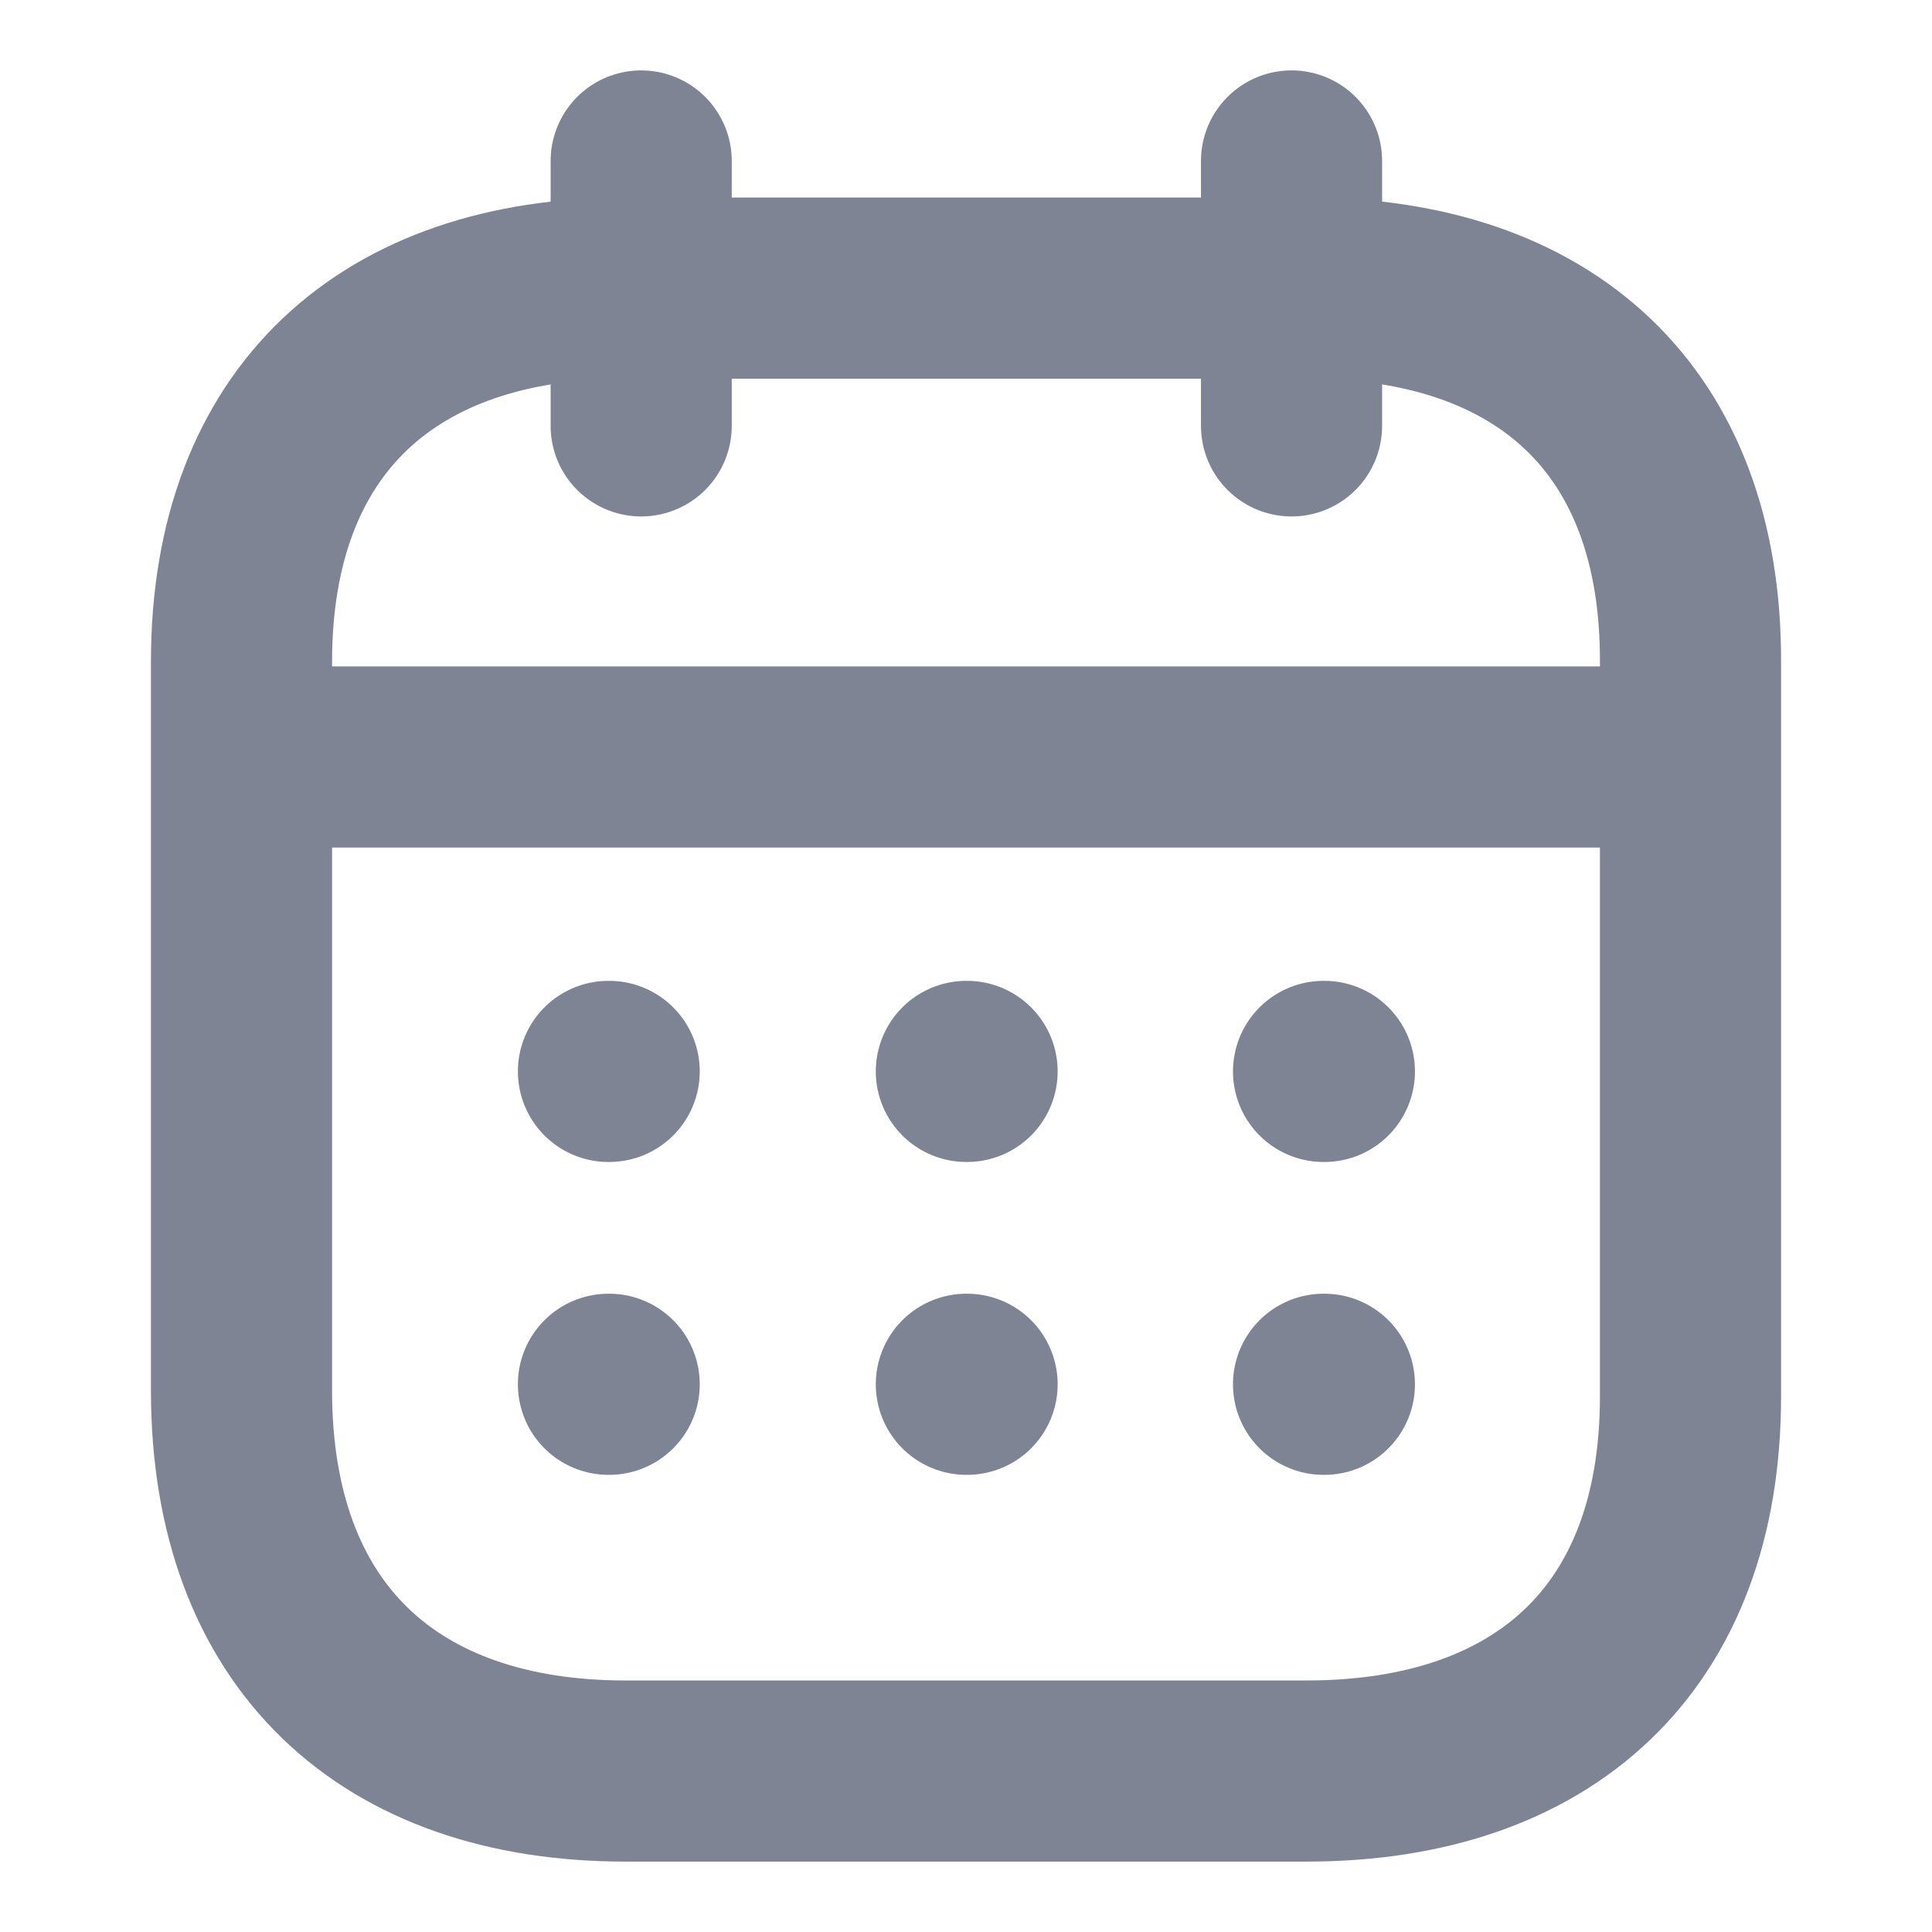 <svg width="16" height="16" viewBox="0 0 16 16" fill="none" xmlns="http://www.w3.org/2000/svg">
<g opacity="0.5">
<path d="M2.062 6.269H13.944" stroke="#000929" stroke-width="1.5" stroke-linecap="round" stroke-linejoin="round"/>
<path d="M10.961 8.873H10.968" stroke="#000929" stroke-width="1.5" stroke-linecap="round" stroke-linejoin="round"/>
<path d="M8.003 8.873H8.009" stroke="#000929" stroke-width="1.5" stroke-linecap="round" stroke-linejoin="round"/>
<path d="M5.039 8.873H5.045" stroke="#000929" stroke-width="1.5" stroke-linecap="round" stroke-linejoin="round"/>
<path d="M10.961 11.464H10.968" stroke="#000929" stroke-width="1.5" stroke-linecap="round" stroke-linejoin="round"/>
<path d="M8.003 11.464H8.009" stroke="#000929" stroke-width="1.5" stroke-linecap="round" stroke-linejoin="round"/>
<path d="M5.039 11.464H5.045" stroke="#000929" stroke-width="1.5" stroke-linecap="round" stroke-linejoin="round"/>
<path d="M10.696 1.333V3.527" stroke="#000929" stroke-width="1.5" stroke-linecap="round" stroke-linejoin="round"/>
<path d="M5.31 1.333V3.527" stroke="#000929" stroke-width="1.5" stroke-linecap="round" stroke-linejoin="round"/>
<path fill-rule="evenodd" clip-rule="evenodd" d="M10.825 2.386H5.181C3.223 2.386 2 3.477 2 5.481V11.515C2 13.551 3.223 14.667 5.181 14.667H10.819C12.783 14.667 14 13.57 14 11.565V5.481C14.006 3.477 12.79 2.386 10.825 2.386Z" stroke="#000929" stroke-width="1.5" stroke-linecap="round" stroke-linejoin="round"/>
</g>
</svg>
